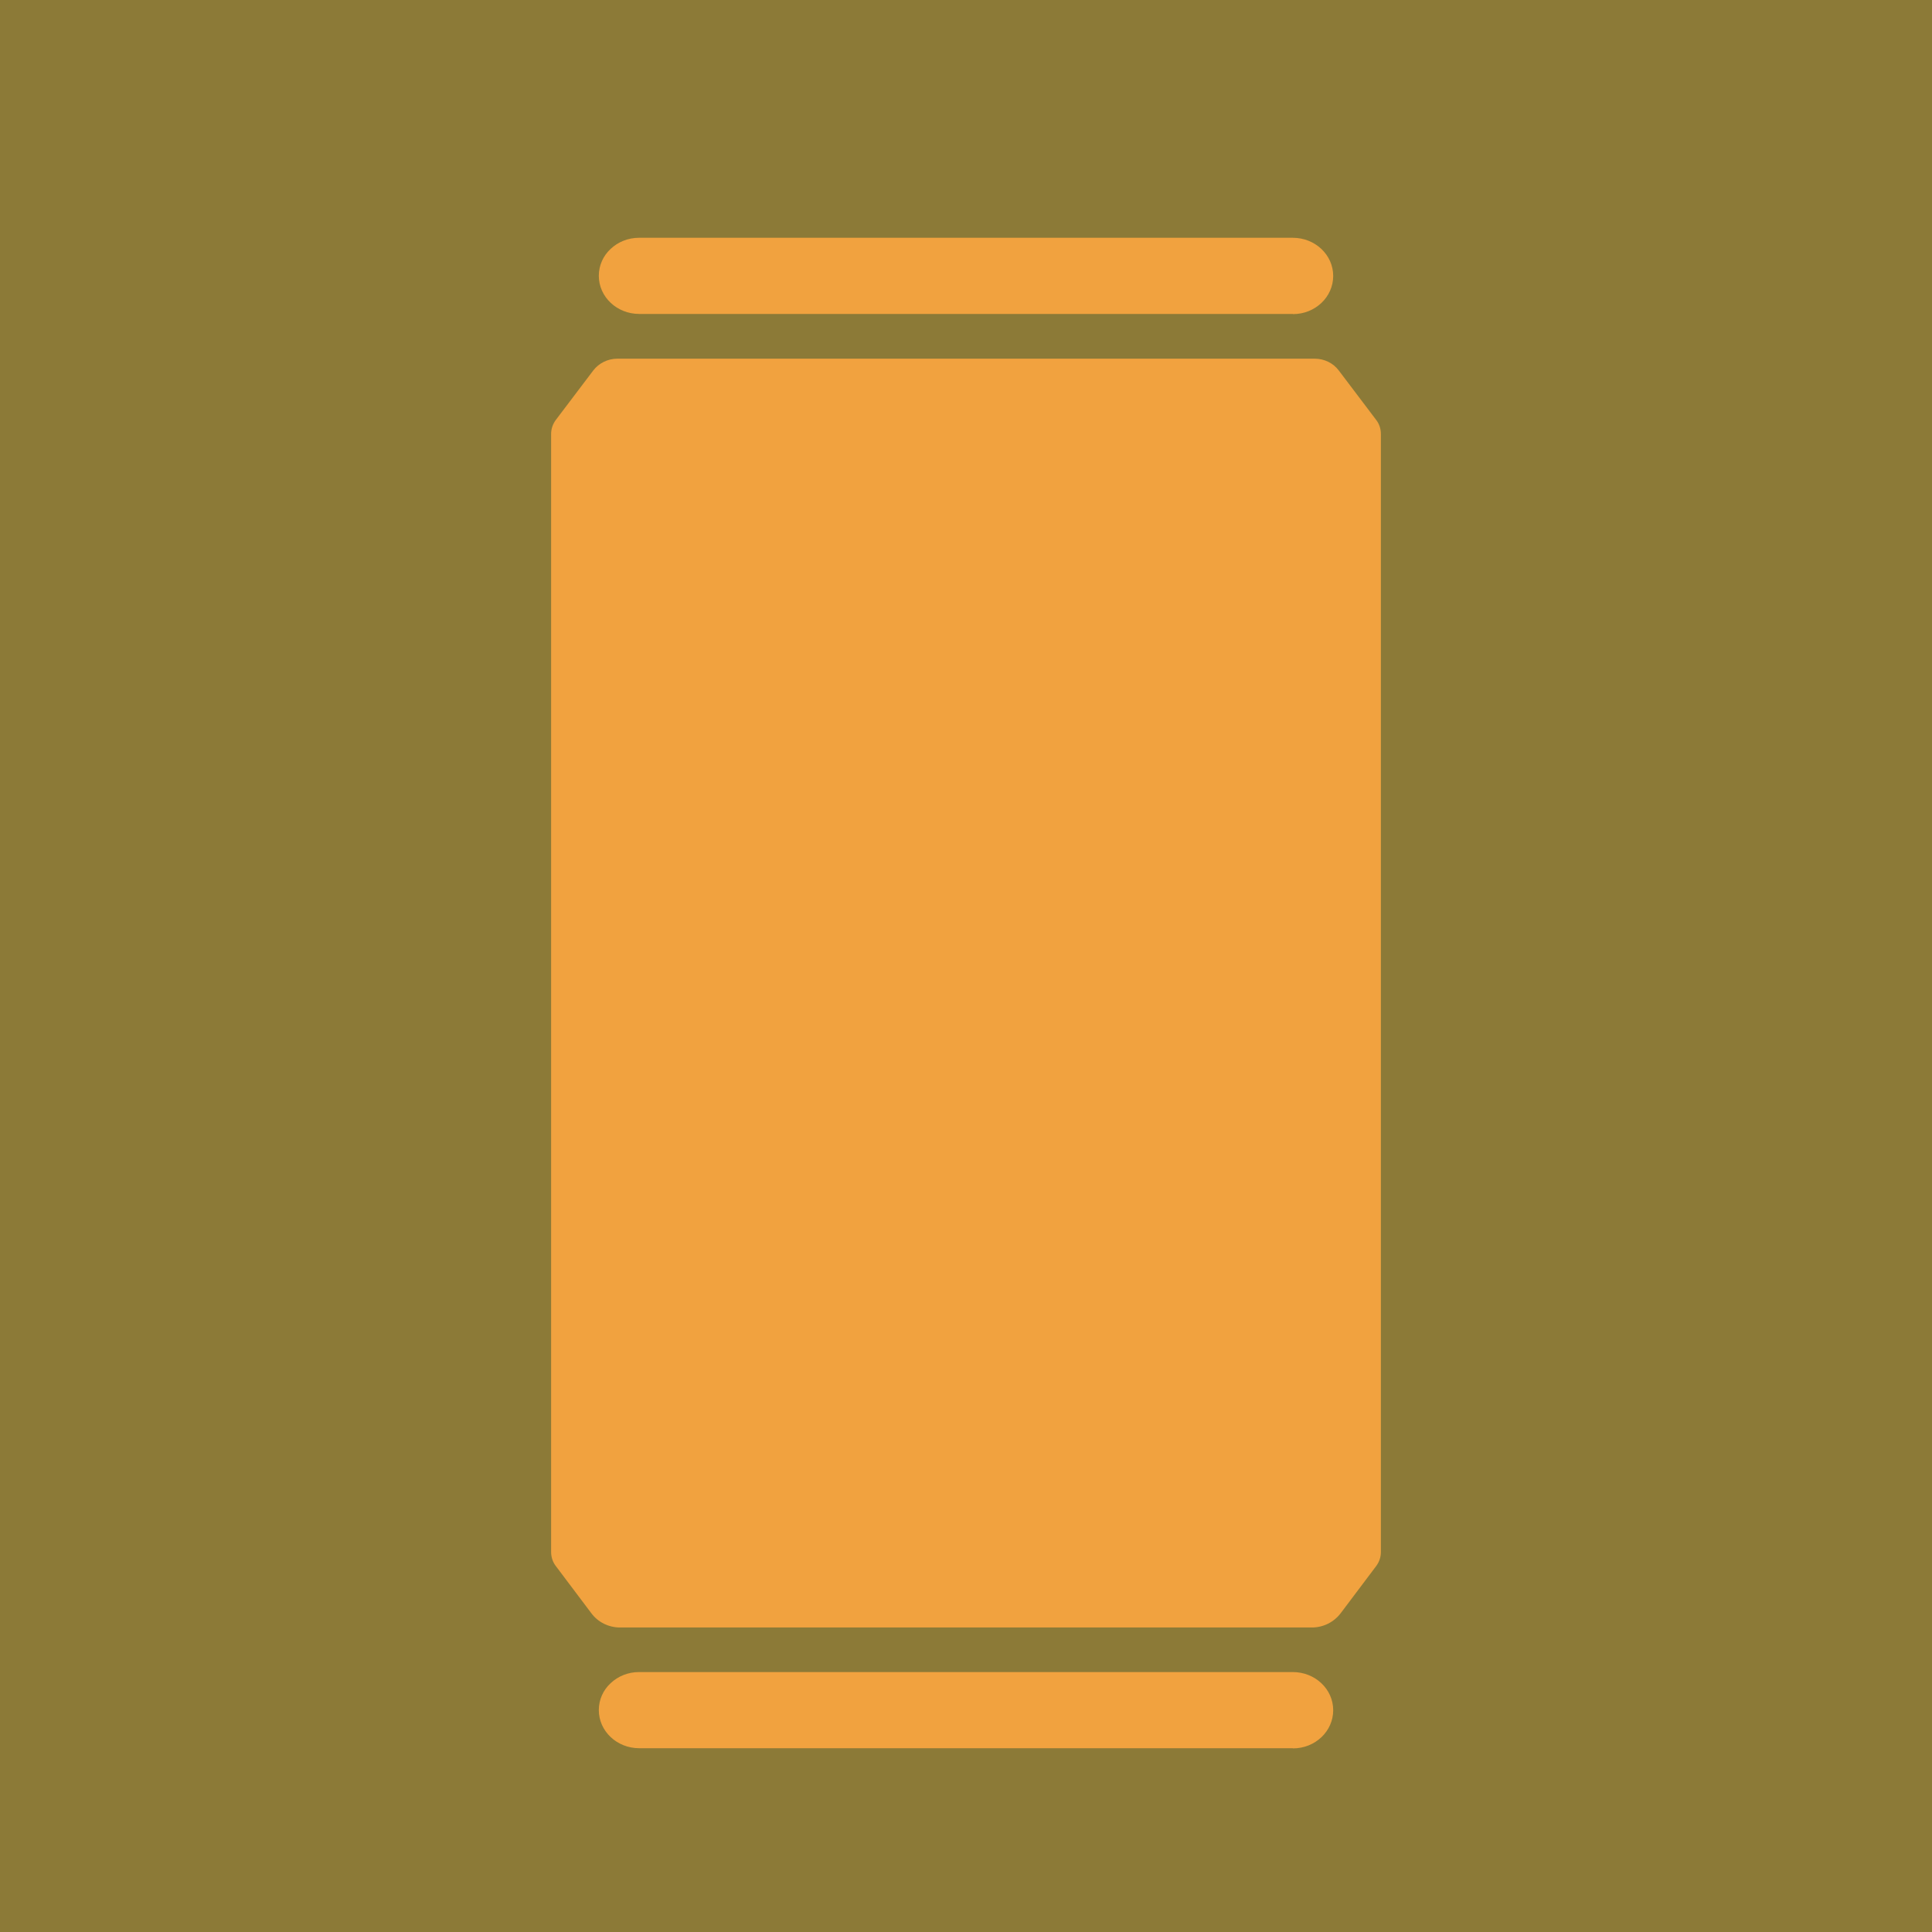 <?xml version="1.0" encoding="UTF-8"?> <svg xmlns="http://www.w3.org/2000/svg" width="127" height="127" viewBox="0 0 127 127" fill="none"><path d="M0 0H127.001V127.001H0V0Z" fill="#8C7A37"></path><path d="M84.993 20.637H42.02C40.55 20.637 39.363 19.515 39.363 18.128C39.363 17.44 39.657 16.807 40.139 16.363C40.621 15.908 41.279 15.631 42.008 15.631H84.982C86.451 15.631 87.638 16.752 87.638 18.139C87.638 18.827 87.344 19.46 86.862 19.915C86.381 20.37 85.722 20.648 84.993 20.648V20.637Z" fill="#F1A23F"></path><path d="M36.228 28.526V102.023C36.228 102.354 36.335 102.684 36.537 102.944L38.875 106.05C39.314 106.64 40.014 106.983 40.762 106.983H86.24C86.975 106.983 87.675 106.64 88.126 106.05L90.464 102.944C90.666 102.672 90.773 102.354 90.773 102.023V28.526C90.773 28.196 90.666 27.865 90.464 27.605L88.008 24.358C87.64 23.862 87.046 23.579 86.429 23.579H40.572C39.955 23.579 39.362 23.874 38.994 24.358L36.537 27.605C36.335 27.877 36.228 28.196 36.228 28.526Z" fill="#F1A23F"></path><path d="M84.993 114.919H42.02C40.55 114.919 39.363 113.798 39.363 112.41C39.363 111.722 39.657 111.09 40.139 110.646C40.621 110.191 41.279 109.913 42.008 109.913H84.982C86.451 109.913 87.638 111.034 87.638 112.421C87.638 113.11 87.344 113.742 86.862 114.197C86.381 114.652 85.722 114.93 84.993 114.93V114.919Z" fill="#F1A23F"></path></svg> 